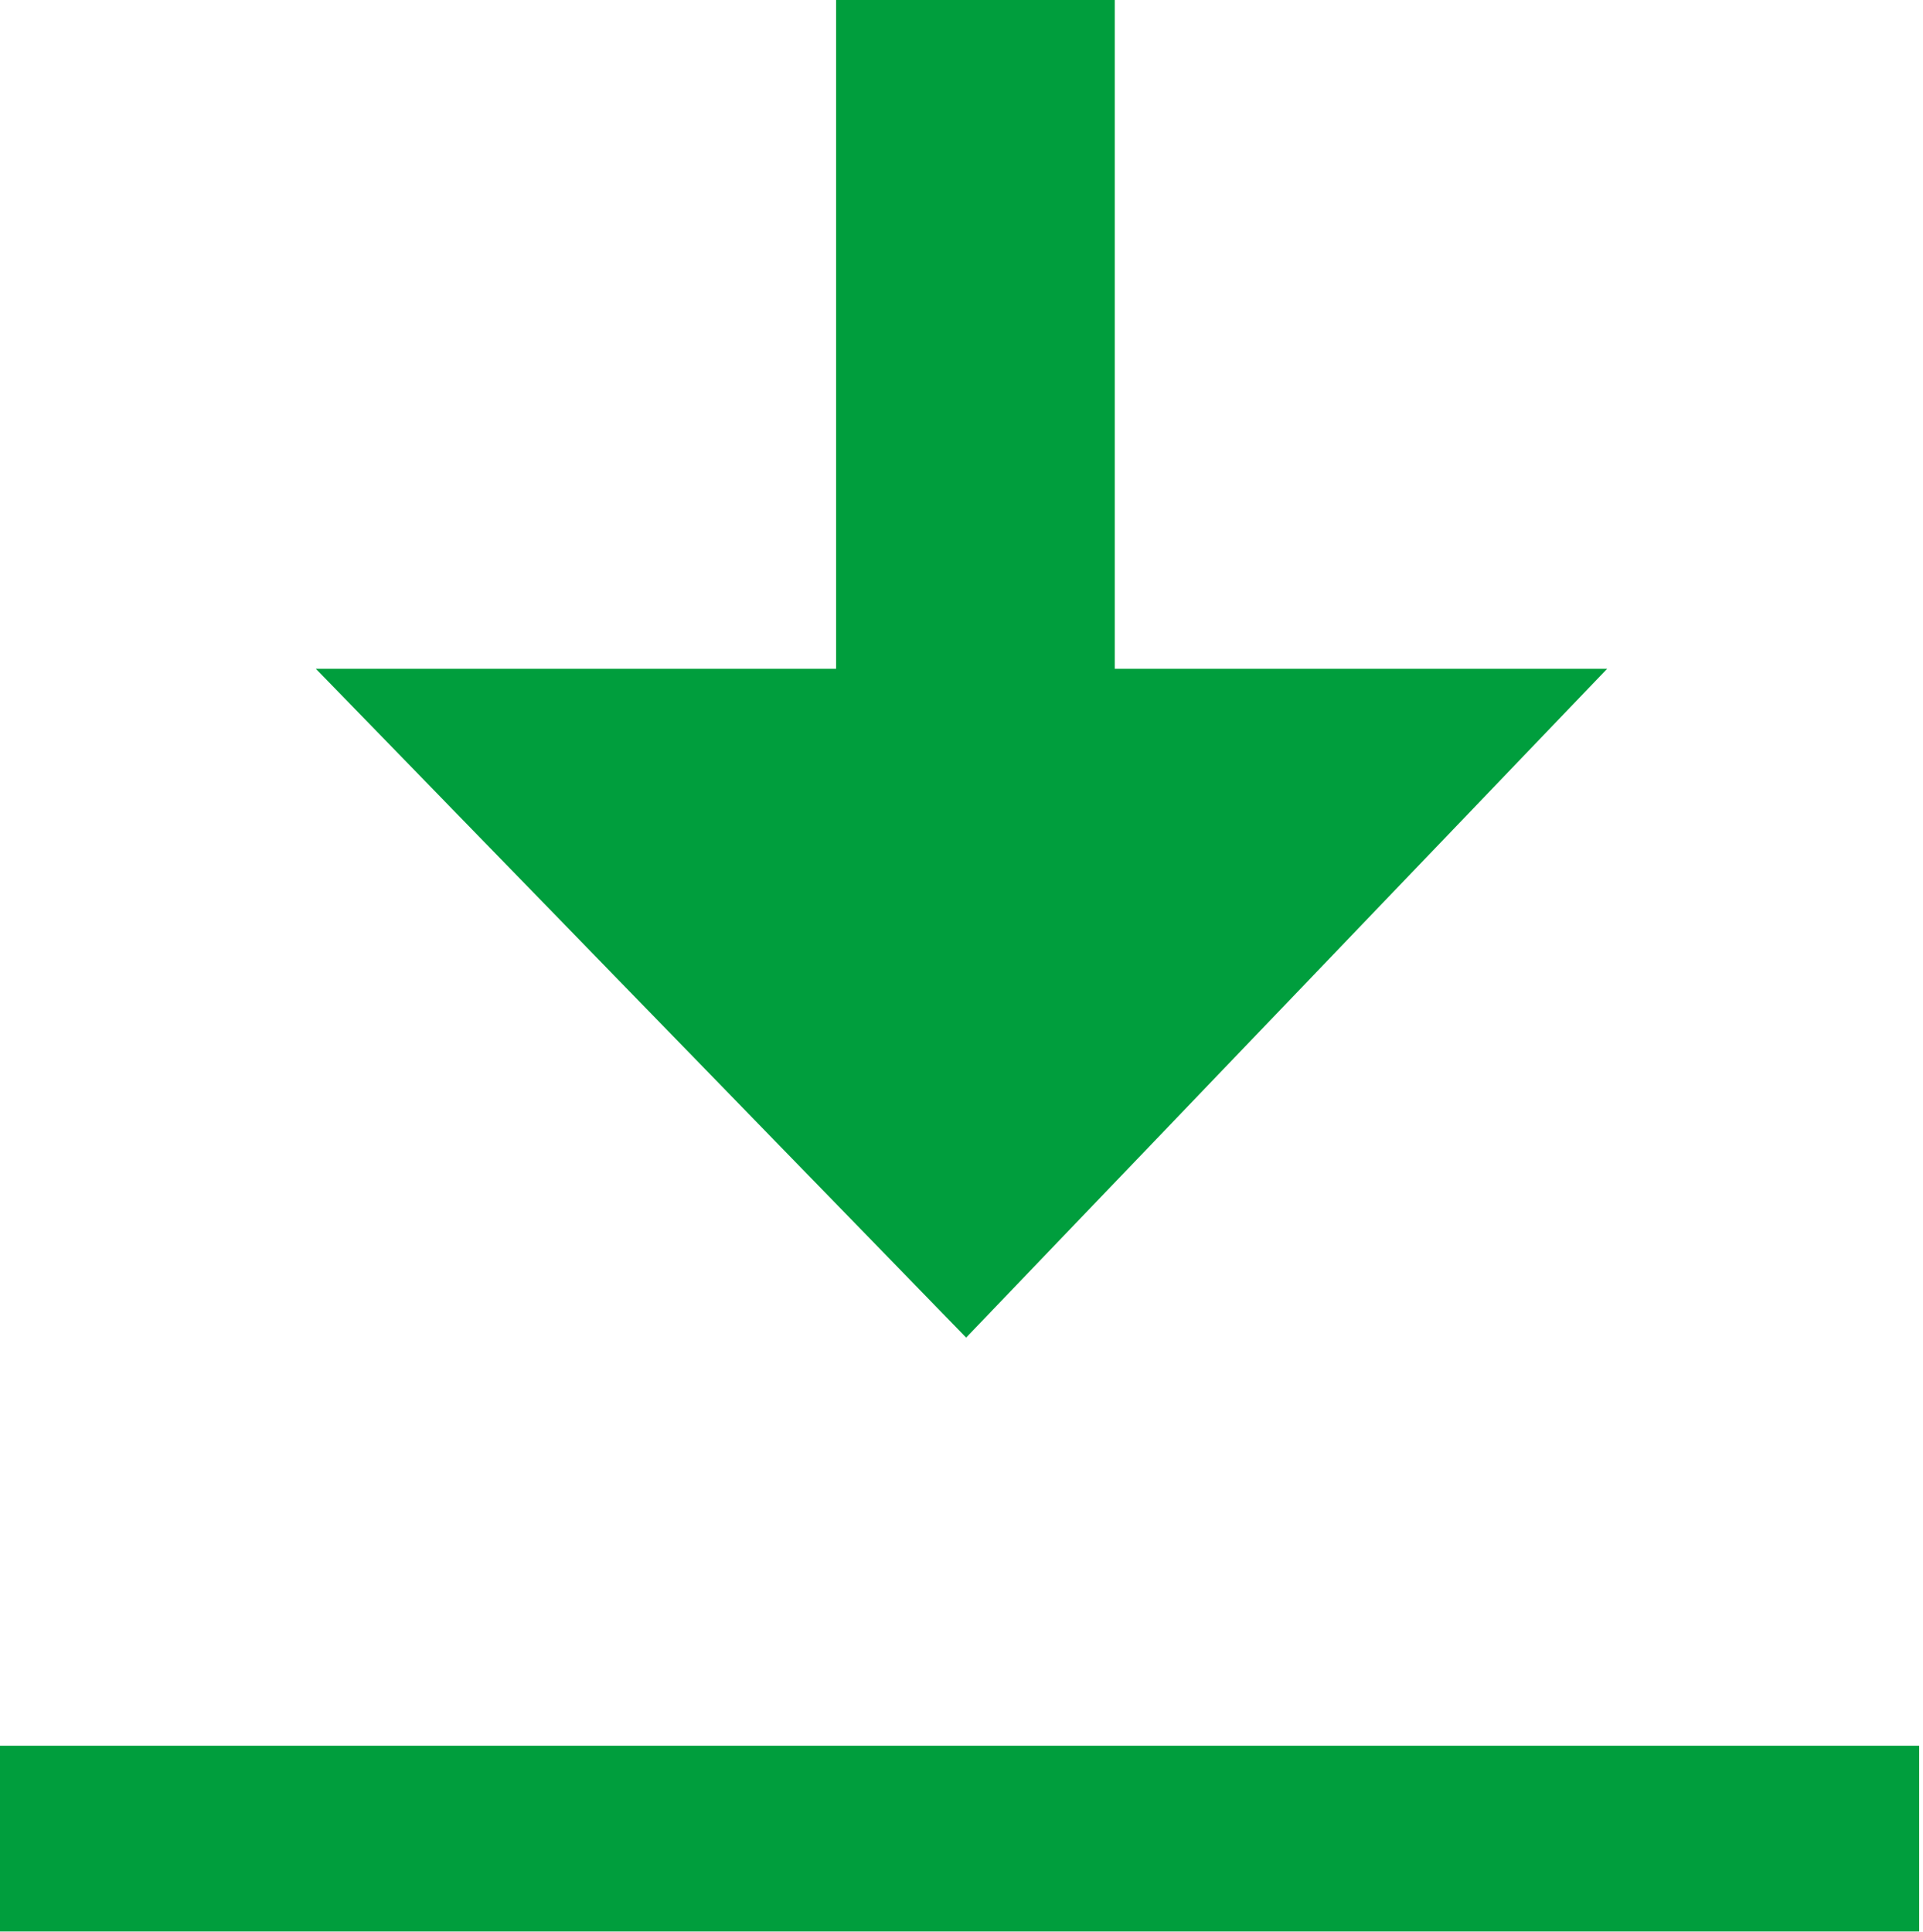 <?xml version="1.0" encoding="utf-8"?>
<!-- Generator: Adobe Illustrator 27.0.0, SVG Export Plug-In . SVG Version: 6.00 Build 0)  -->
<svg version="1.1" id="Layer_1" xmlns="http://www.w3.org/2000/svg" xmlns:xlink="http://www.w3.org/1999/xlink" x="0px" y="0px"
	 viewBox="0 0 20.7 20.8" style="enable-background:new 0 0 20.7 20.8;" xml:space="preserve">
<style type="text/css">
	.st0{fill:#009E3D;}
</style>
<path class="st0" d="M12,0l0,7.2l5.3,0l-6.9,7.2l-7-7.2l5.6,0V0L12,0L12,0z"/>
<rect x="9.3" y="9.5" transform="matrix(-1.836970e-16 1 -1 -1.836970e-16 30.159 9.494)" class="st0" width="2" height="20.7"/>
</svg>
